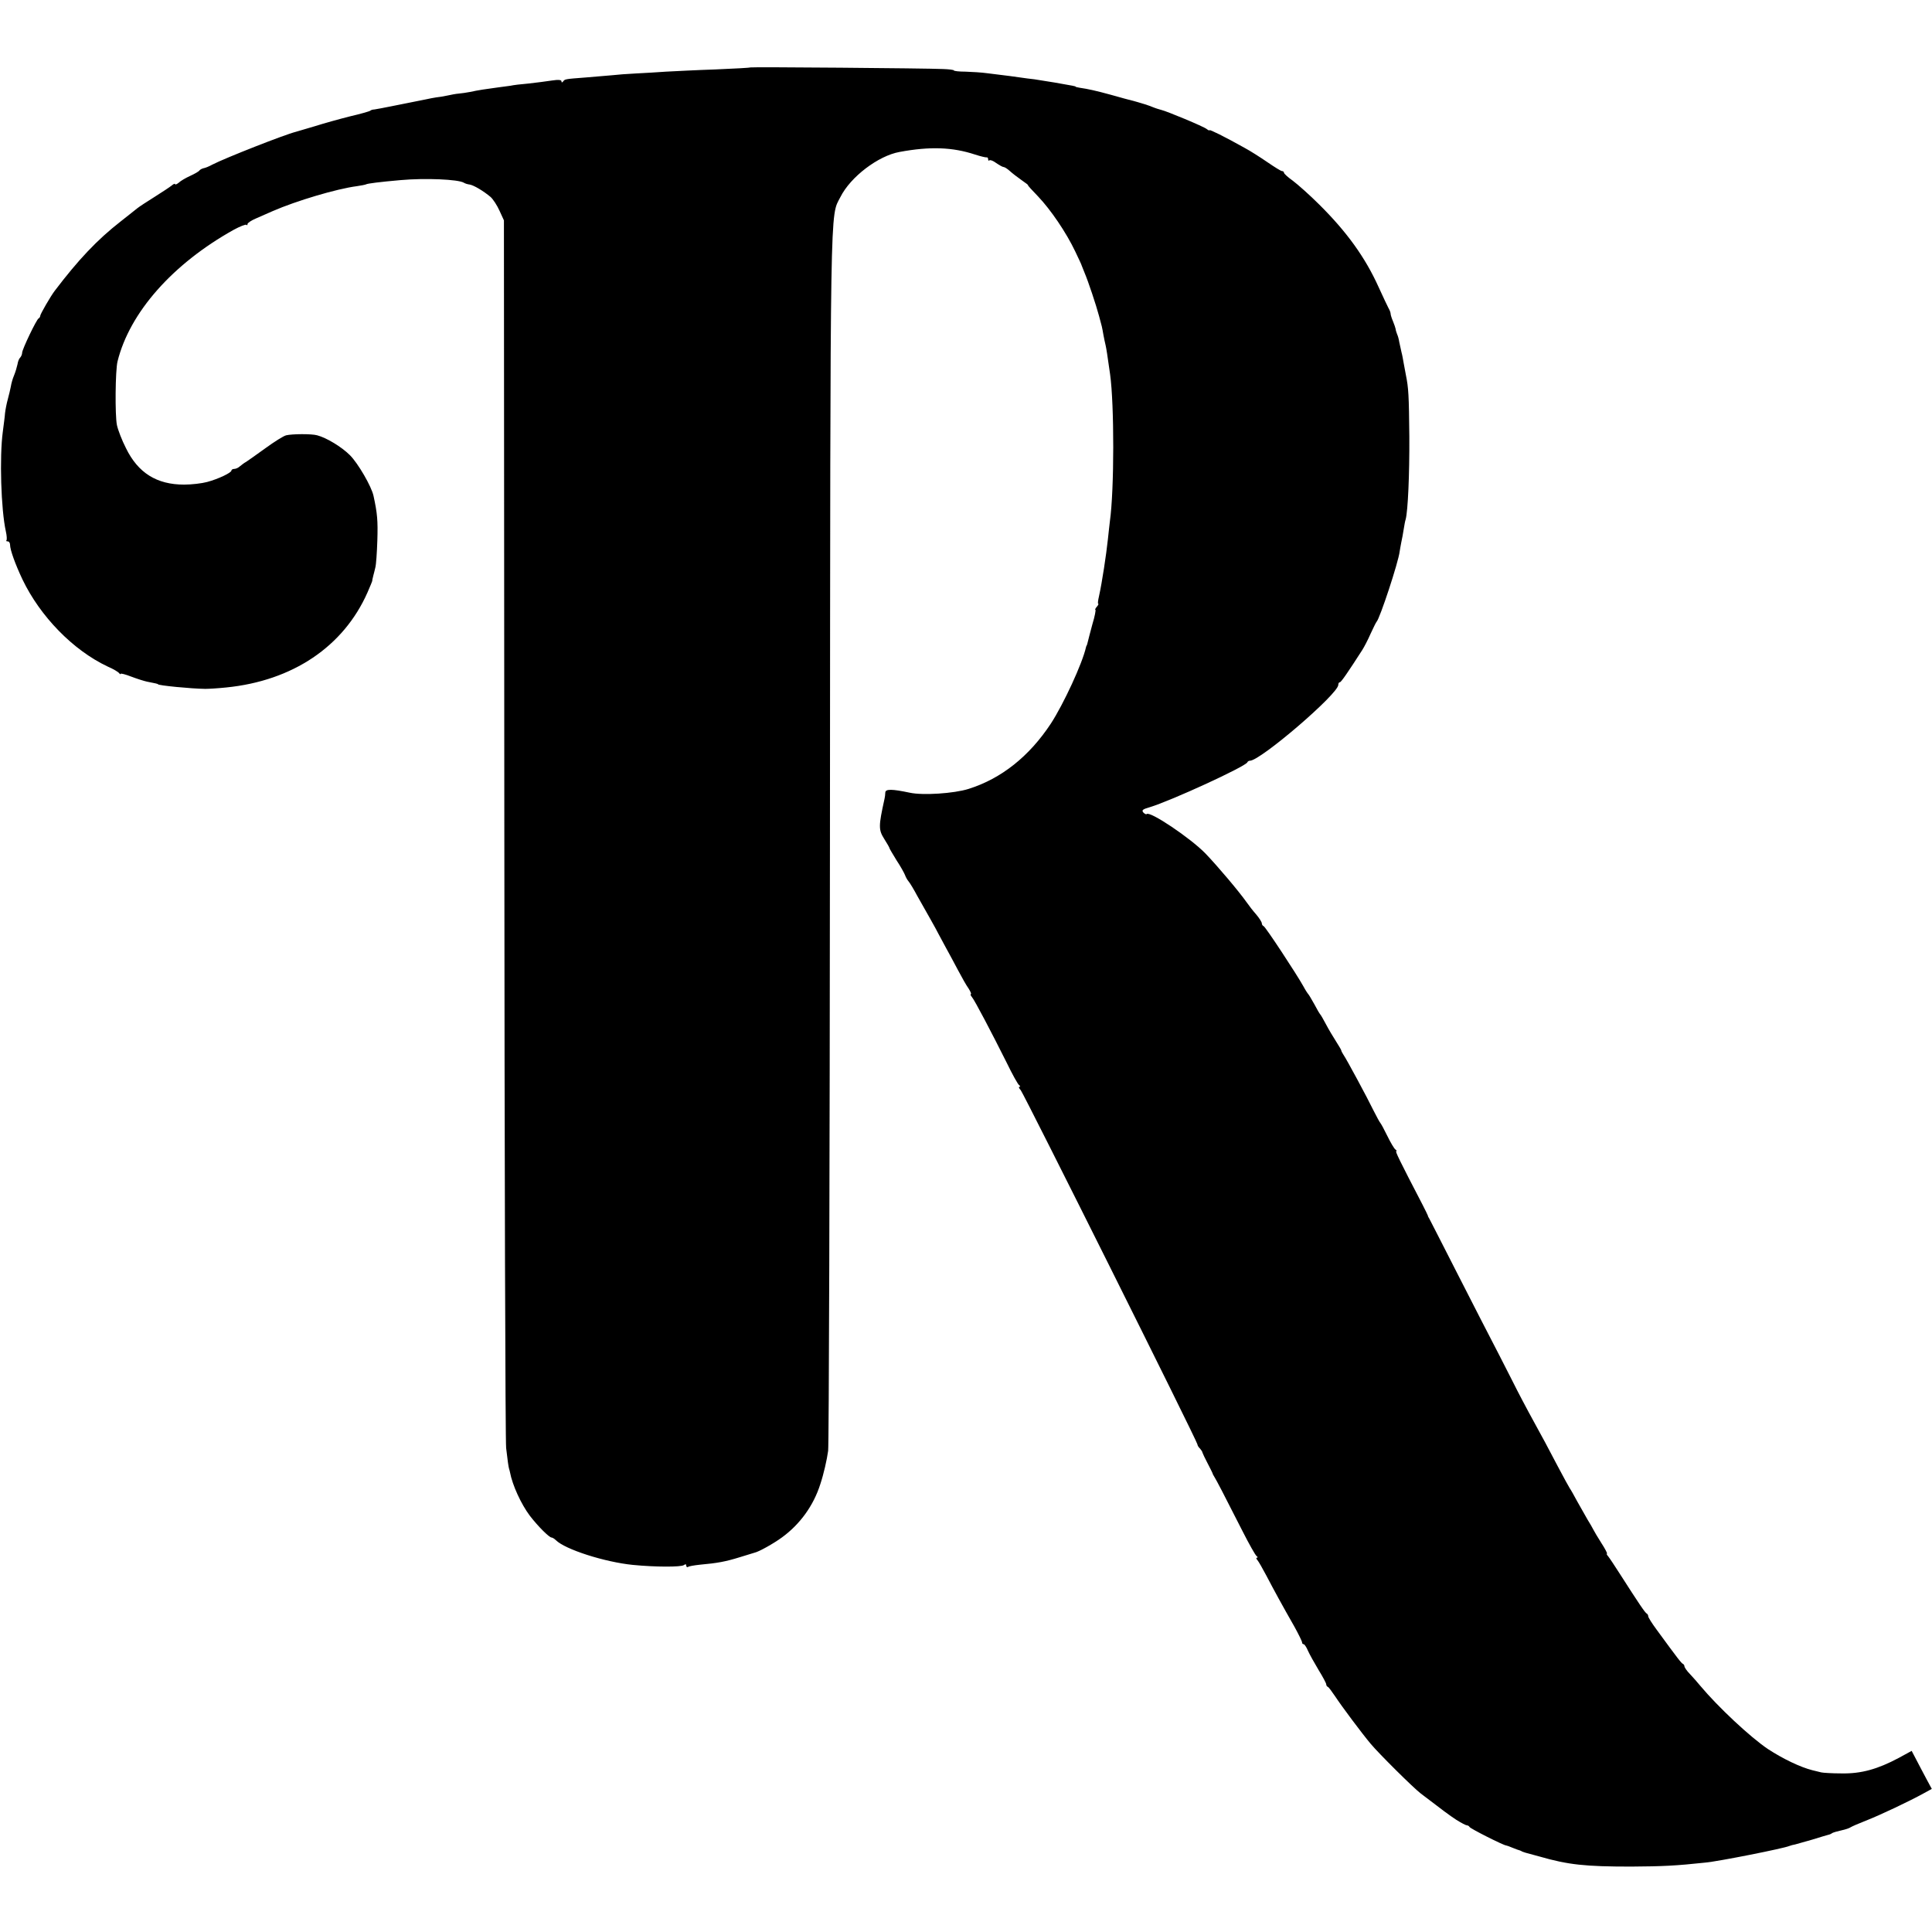 <?xml version="1.0" standalone="no"?>
<!DOCTYPE svg PUBLIC "-//W3C//DTD SVG 20010904//EN"
 "http://www.w3.org/TR/2001/REC-SVG-20010904/DTD/svg10.dtd">
<svg version="1.0" xmlns="http://www.w3.org/2000/svg"
 width="960pt" height="960pt" viewBox="0 0 960 960"
 preserveAspectRatio="xMidYMid meet">
<g transform="translate(0,960) scale(0.1,-0.1)"
fill="#000000" stroke="none">
<path d="M3728 9265 c-2 -2 -79 -6 -173 -10 -93 -3 -204 -9 -245 -11 -41 -3
-109 -7 -150 -9 -41 -2 -95 -6 -120 -9 -25 -2 -83 -7 -130 -11 -105 -8 -103
-8 -112 -20 -5 -6 -8 -6 -8 1 0 7 -15 9 -47 4 -27 -4 -79 -11 -116 -15 -37 -3
-78 -8 -90 -11 -12 -2 -42 -6 -67 -9 -53 -7 -94 -13 -135 -22 -16 -3 -41 -7
-55 -8 -14 -1 -40 -6 -58 -10 -19 -4 -43 -8 -55 -9 -12 -2 -35 -6 -52 -10 -16
-3 -41 -8 -55 -11 -14 -3 -61 -12 -105 -21 -44 -9 -87 -17 -95 -18 -8 0 -17
-3 -20 -6 -3 -3 -48 -16 -100 -28 -52 -13 -131 -35 -175 -49 -44 -13 -87 -26
-95 -28 -56 -14 -351 -130 -415 -163 -16 -9 -36 -17 -44 -18 -8 -2 -17 -7 -20
-11 -3 -5 -24 -17 -46 -27 -22 -10 -48 -25 -57 -34 -10 -8 -18 -11 -18 -7 0 4
-8 1 -17 -7 -10 -8 -48 -33 -86 -57 -37 -23 -75 -48 -85 -56 -9 -7 -46 -37
-82 -65 -118 -92 -211 -191 -328 -345 -20 -26 -72 -116 -72 -124 0 -5 -4 -11
-8 -13 -10 -4 -82 -154 -82 -171 0 -7 -4 -17 -9 -23 -6 -5 -12 -20 -14 -34 -3
-14 -10 -38 -17 -55 -7 -16 -14 -41 -16 -55 -3 -14 -9 -42 -15 -63 -6 -21 -12
-53 -14 -70 -1 -18 -7 -59 -11 -92 -17 -125 -9 -387 15 -495 5 -22 6 -41 3
-45 -3 -3 0 -5 6 -5 7 0 12 -8 12 -17 0 -25 26 -97 62 -173 88 -183 251 -351
423 -432 28 -12 53 -27 57 -33 4 -5 8 -7 8 -3 0 3 24 -3 52 -14 29 -11 64 -22
78 -25 41 -8 55 -11 55 -13 0 -6 163 -22 235 -23 19 0 66 3 104 7 330 33 583
203 702 472 13 30 24 56 24 59 0 3 0 6 1 8 0 1 2 9 4 17 2 8 7 26 10 40 4 14
8 75 10 135 3 98 0 134 -19 221 -10 47 -77 162 -117 202 -42 42 -117 87 -163
99 -28 8 -125 7 -154 0 -13 -3 -59 -32 -103 -64 -44 -32 -87 -62 -96 -68 -10
-5 -23 -16 -31 -22 -7 -7 -20 -13 -28 -13 -8 0 -14 -4 -14 -8 0 -11 -65 -42
-121 -57 -26 -7 -77 -13 -114 -13 -136 0 -229 58 -289 181 -20 39 -40 91 -45
115 -10 49 -8 271 3 316 60 243 274 485 577 654 31 17 60 28 63 25 3 -4 6 -2
6 4 0 5 19 18 43 28 23 10 60 26 82 36 117 51 318 111 419 124 21 3 41 7 45 9
6 4 68 12 171 21 123 11 287 4 315 -13 6 -4 19 -8 29 -9 21 -4 67 -31 104 -62
12 -11 32 -41 44 -68 l22 -48 2 -3020 c1 -1661 5 -3047 9 -3080 7 -62 12 -96
15 -105 1 -3 3 -9 4 -15 12 -65 56 -160 99 -217 40 -52 96 -108 108 -108 4 0
14 -6 21 -13 46 -46 243 -109 383 -123 112 -11 239 -11 253 -1 8 6 12 5 12 -2
0 -7 4 -10 9 -7 5 4 31 8 58 11 88 8 127 15 198 37 38 12 72 22 75 23 20 4 94
45 136 76 89 65 156 157 190 264 17 51 33 122 39 166 4 30 8 1406 9 3059 2
3219 0 3069 52 3171 50 100 188 205 294 224 151 28 263 24 375 -13 28 -9 53
-15 58 -14 4 1 7 -3 7 -10 0 -6 3 -8 6 -5 4 4 19 -2 34 -13 16 -11 32 -20 37
-20 5 0 19 -9 31 -20 12 -11 38 -31 58 -45 20 -14 35 -25 32 -25 -3 0 20 -25
50 -56 62 -65 140 -179 185 -274 17 -36 32 -67 32 -70 1 -3 7 -18 14 -35 18
-42 58 -162 72 -215 14 -51 15 -54 22 -95 3 -16 8 -40 11 -52 4 -19 7 -37 22
-143 21 -151 21 -573 -1 -730 -2 -19 -7 -59 -10 -90 -8 -76 -29 -214 -44 -282
-5 -21 -7 -38 -4 -38 3 0 0 -7 -7 -15 -7 -8 -10 -15 -7 -15 3 0 -3 -33 -15
-72 -11 -40 -21 -80 -23 -88 -2 -8 -4 -16 -5 -17 -2 -2 -3 -6 -4 -10 -18 -80
-111 -281 -174 -378 -108 -164 -247 -274 -409 -325 -73 -23 -227 -33 -292 -19
-90 19 -121 19 -122 1 0 -9 -2 -24 -4 -32 -30 -136 -30 -153 -1 -199 14 -22
26 -43 26 -46 0 -2 16 -29 35 -60 20 -30 38 -63 42 -73 3 -9 11 -24 18 -32 7
-8 26 -40 42 -70 17 -30 46 -82 65 -115 19 -33 37 -67 41 -75 4 -8 20 -37 35
-65 15 -27 43 -79 62 -115 19 -36 42 -77 53 -92 10 -16 15 -28 11 -28 -3 0 -1
-7 6 -15 14 -17 97 -175 172 -325 28 -58 56 -108 62 -112 6 -4 7 -8 2 -8 -5 0
-3 -8 6 -17 17 -21 878 -1746 878 -1760 0 -5 6 -15 13 -21 6 -7 12 -16 12 -20
1 -4 12 -27 25 -52 13 -25 24 -47 25 -50 0 -3 5 -12 10 -20 10 -16 41 -75 140
-270 32 -63 63 -118 69 -122 6 -4 7 -8 2 -8 -5 0 -4 -6 2 -12 6 -7 26 -42 45
-78 37 -71 78 -146 139 -253 21 -38 38 -73 38 -78 0 -5 3 -9 8 -9 4 0 14 -15
21 -32 8 -18 32 -61 53 -96 21 -34 38 -66 38 -71 0 -5 3 -11 8 -13 4 -1 20
-23 37 -48 30 -46 133 -184 176 -235 39 -47 211 -218 249 -247 114 -87 139
-106 177 -131 24 -15 47 -27 52 -27 5 0 11 -4 13 -8 3 -8 170 -92 182 -92 2 0
17 -5 33 -12 15 -6 31 -12 36 -13 4 -2 8 -3 10 -5 1 -1 9 -3 17 -6 8 -2 40
-11 70 -19 142 -41 227 -50 455 -50 156 1 222 4 370 20 65 6 387 70 415 82 8
3 22 7 30 8 8 2 47 13 85 24 39 12 75 23 80 24 6 1 15 5 20 9 6 3 26 9 45 13
19 4 40 11 45 15 6 4 40 19 76 33 72 28 219 98 286 135 l42 23 -28 52 c-15 29
-38 71 -50 95 l-22 42 -64 -35 c-105 -56 -187 -79 -285 -77 -47 0 -92 3 -100
5 -8 2 -28 7 -45 11 -59 15 -145 56 -220 105 -88 59 -248 209 -336 314 -13 16
-36 42 -51 58 -16 16 -28 34 -28 39 0 4 -3 10 -7 12 -8 3 -25 25 -131 170 -23
31 -42 61 -42 67 0 5 -3 11 -7 13 -8 3 -42 54 -131 193 -28 44 -56 86 -62 93
-6 6 -8 12 -5 12 3 0 -9 24 -28 53 -18 28 -36 59 -40 67 -4 8 -17 31 -29 50
-11 19 -34 60 -51 90 -16 30 -33 60 -37 65 -4 6 -31 55 -60 110 -48 92 -70
133 -143 266 -24 45 -38 71 -57 108 -5 11 -45 88 -88 173 -44 84 -139 270
-212 413 -73 143 -135 265 -138 270 -4 6 -7 12 -7 15 -1 3 -13 28 -27 55 -116
223 -136 265 -130 265 4 0 2 4 -4 8 -6 4 -24 34 -40 67 -16 33 -32 62 -35 65
-3 3 -18 30 -33 60 -31 64 -136 259 -151 280 -5 8 -10 17 -10 20 0 3 -12 23
-26 45 -14 22 -37 60 -50 85 -13 25 -26 47 -29 50 -3 3 -16 25 -29 50 -14 25
-27 47 -30 50 -3 3 -15 21 -25 40 -34 61 -188 295 -197 298 -5 2 -9 8 -9 14 0
6 -12 25 -27 43 -16 18 -37 45 -48 61 -39 55 -141 176 -205 243 -75 77 -276
212 -292 196 -3 -3 -10 1 -17 8 -9 11 -3 16 32 26 104 31 476 202 485 223 2 5
8 8 13 8 52 0 439 332 439 377 0 7 3 13 8 13 6 0 41 51 111 160 9 14 28 50 41
80 14 30 27 57 30 60 16 15 109 297 115 350 1 8 5 29 8 45 4 17 9 46 12 65 3
19 7 42 10 50 11 44 19 220 18 410 -2 206 -4 242 -17 306 -3 16 -8 43 -11 59
-3 17 -7 41 -11 55 -3 14 -8 36 -11 50 -2 14 -7 32 -11 40 -3 8 -7 20 -7 25
-1 6 -7 23 -13 38 -7 16 -12 33 -12 38 0 5 -4 17 -10 27 -5 9 -27 56 -49 104
-67 149 -159 276 -295 411 -48 48 -108 101 -132 119 -24 17 -44 35 -44 40 0 4
-4 8 -10 8 -5 0 -37 20 -72 44 -35 24 -85 56 -113 71 -100 56 -175 93 -175 88
0 -3 -6 0 -14 6 -14 12 -199 89 -226 95 -8 2 -28 8 -45 15 -16 7 -52 18 -80
26 -27 7 -84 22 -125 34 -73 20 -113 29 -155 35 -11 2 -20 4 -20 5 0 3 -9 4
-105 21 -36 6 -81 13 -100 16 -19 2 -51 6 -70 9 -34 5 -49 7 -163 21 -28 4
-78 7 -109 8 -32 0 -58 3 -58 6 0 3 -24 6 -53 7 -81 4 -956 11 -959 8z"/>
</g>
</svg>

